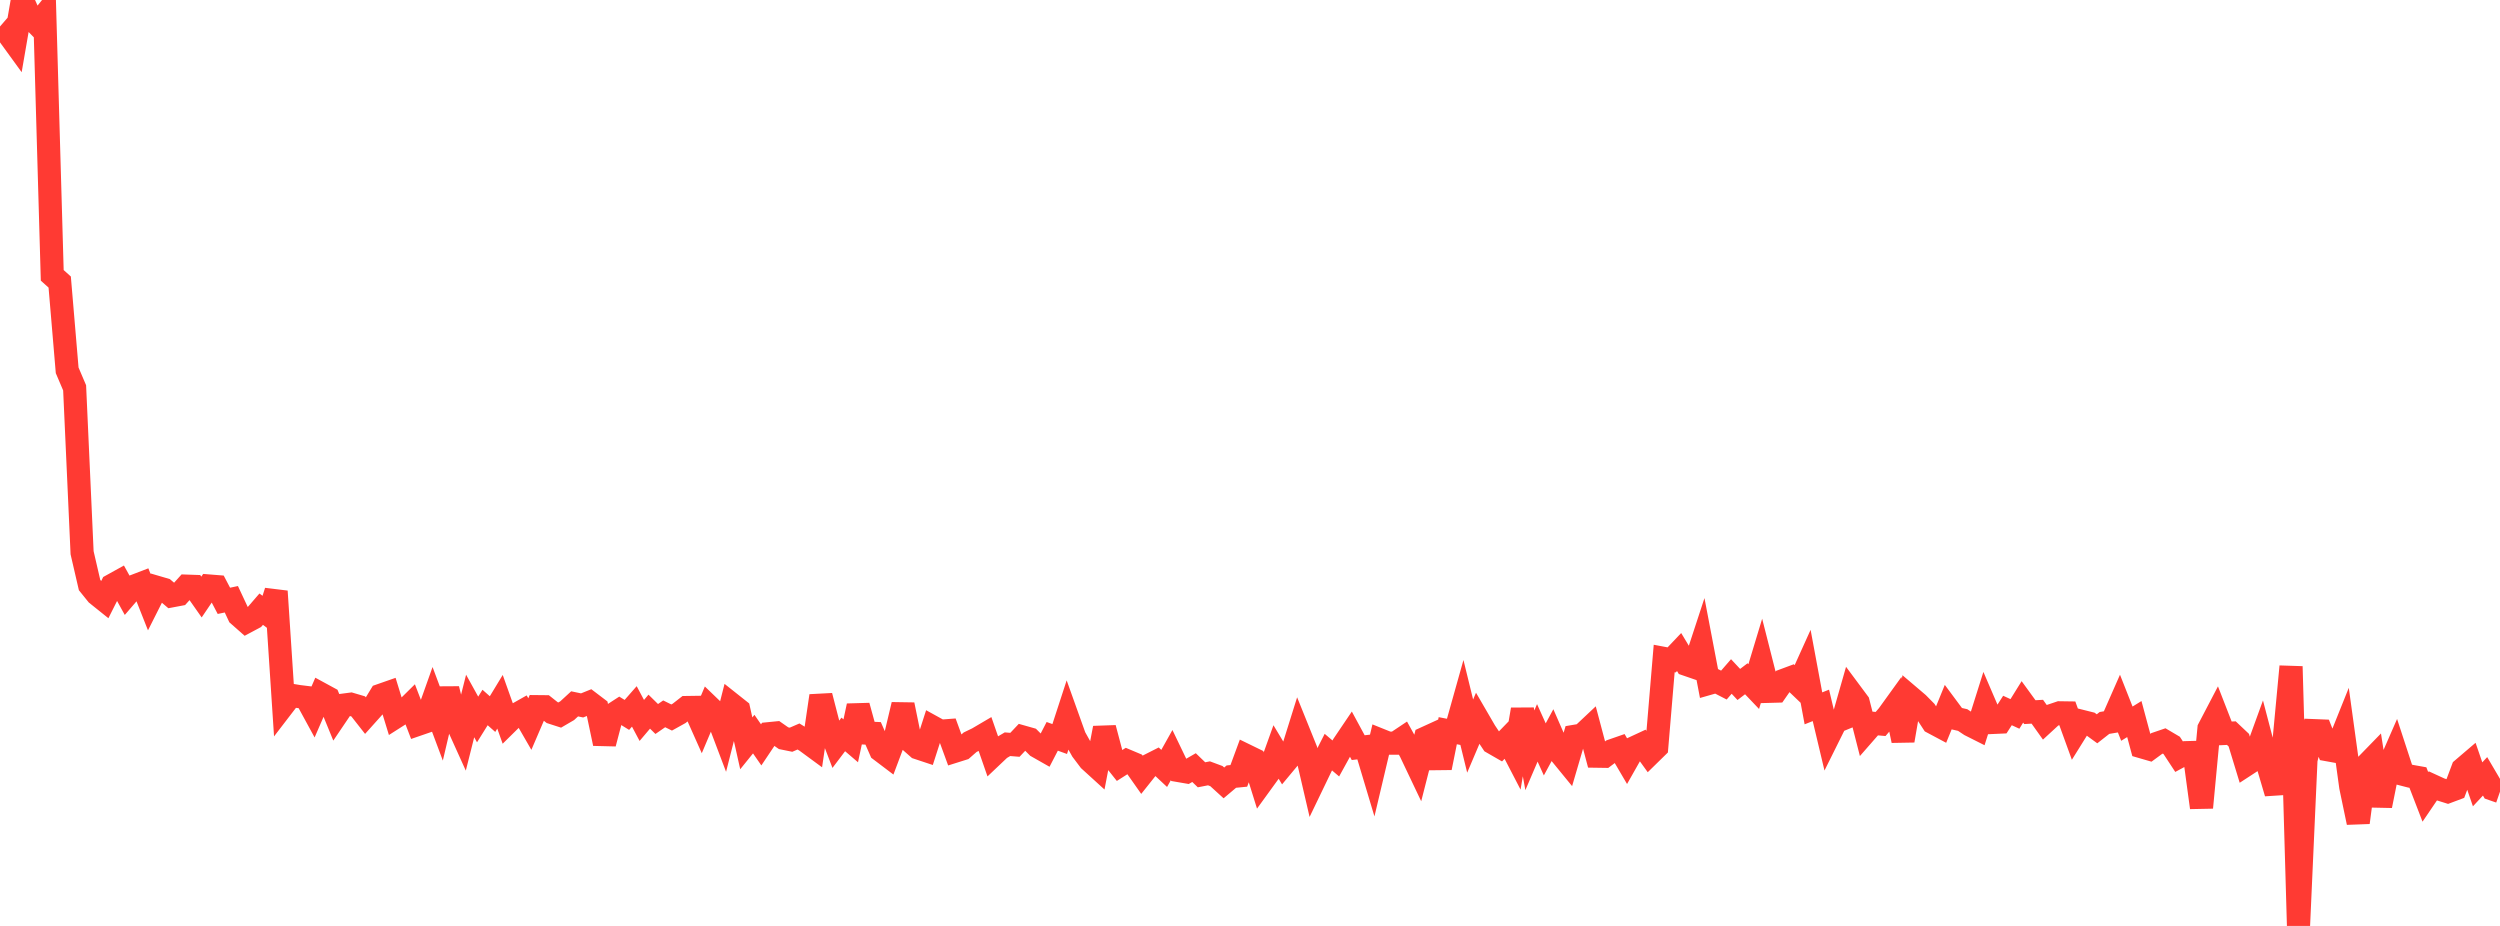 <?xml version="1.0" standalone="no"?>
<!DOCTYPE svg PUBLIC "-//W3C//DTD SVG 1.1//EN" "http://www.w3.org/Graphics/SVG/1.1/DTD/svg11.dtd">

<svg width="135" height="50" viewBox="0 0 135 50" preserveAspectRatio="none" 
  xmlns="http://www.w3.org/2000/svg"
  xmlns:xlink="http://www.w3.org/1999/xlink">


<polyline points="0.0, 1.431 0.403, 1.779 0.806, 2.334 1.209, 0.0 1.612, 0.905 2.015, 1.315 2.418, 0.814 2.821, 14.869 3.224, 15.231 3.627, 19.998 4.03, 20.944 4.433, 29.848 4.836, 31.59 5.239, 32.09 5.642, 32.413 6.045, 31.611 6.448, 31.388 6.851, 32.118 7.254, 31.65 7.657, 31.495 8.06, 32.514 8.463, 31.714 8.866, 31.832 9.269, 32.175 9.672, 32.099 10.075, 31.652 10.478, 31.666 10.881, 32.24 11.284, 31.644 11.687, 31.676 12.09, 32.445 12.493, 32.36 12.896, 33.222 13.299, 33.577 13.701, 33.362 14.104, 32.896 14.507, 33.194 14.91, 31.932 15.313, 38.068 15.716, 37.543 16.119, 37.611 16.522, 37.661 16.925, 38.4 17.328, 37.471 17.731, 37.69 18.134, 38.675 18.537, 38.079 18.94, 38.026 19.343, 38.145 19.746, 38.659 20.149, 38.21 20.552, 37.548 20.955, 37.407 21.358, 38.722 21.761, 38.465 22.164, 38.067 22.567, 39.116 22.97, 38.977 23.373, 37.843 23.776, 38.921 24.179, 37.205 24.582, 38.833 24.985, 39.724 25.388, 38.123 25.791, 38.852 26.194, 38.205 26.597, 38.561 27.0, 37.896 27.403, 39.027 27.806, 38.629 28.209, 38.401 28.612, 39.099 29.015, 38.16 29.418, 38.164 29.821, 38.483 30.224, 38.613 30.627, 38.378 31.03, 38.008 31.433, 38.093 31.836, 37.93 32.239, 38.236 32.642, 40.15 33.045, 38.617 33.448, 38.356 33.851, 38.605 34.254, 38.146 34.657, 38.904 35.06, 38.429 35.463, 38.826 35.866, 38.547 36.269, 38.746 36.672, 38.522 37.075, 38.207 37.478, 38.201 37.881, 39.105 38.284, 38.151 38.687, 38.539 39.09, 39.603 39.493, 38.019 39.896, 38.339 40.299, 40.14 40.701, 39.642 41.104, 40.223 41.507, 39.621 41.91, 39.581 42.313, 39.863 42.716, 39.945 43.119, 39.77 43.522, 40.019 43.925, 40.315 44.328, 37.577 44.731, 39.138 45.134, 40.192 45.537, 39.659 45.94, 40.004 46.343, 38.117 46.746, 39.584 47.149, 39.601 47.552, 40.518 47.955, 40.823 48.358, 39.751 48.761, 38.055 49.164, 40.029 49.567, 40.384 49.97, 40.518 50.373, 39.265 50.776, 39.487 51.179, 39.456 51.582, 40.559 51.985, 40.432 52.388, 40.079 52.791, 39.884 53.194, 39.647 53.597, 40.807 54.0, 40.425 54.403, 40.188 54.806, 40.22 55.209, 39.793 55.612, 39.907 56.015, 40.312 56.418, 40.541 56.821, 39.762 57.224, 39.908 57.627, 38.672 58.03, 39.799 58.433, 40.52 58.836, 41.054 59.239, 41.421 59.642, 39.314 60.045, 40.836 60.448, 41.342 60.851, 41.085 61.254, 41.255 61.657, 41.828 62.06, 41.322 62.463, 41.118 62.866, 41.495 63.269, 40.775 63.672, 41.613 64.075, 41.682 64.478, 41.45 64.881, 41.839 65.284, 41.76 65.687, 41.91 66.09, 42.277 66.493, 41.937 66.896, 41.897 67.299, 40.803 67.701, 40.999 68.104, 42.29 68.507, 41.734 68.91, 40.612 69.313, 41.281 69.716, 40.797 70.119, 39.509 70.522, 40.508 70.925, 42.244 71.328, 41.407 71.731, 40.615 72.134, 40.957 72.537, 40.225 72.94, 39.628 73.343, 40.373 73.746, 40.327 74.149, 41.672 74.552, 39.968 74.955, 40.13 75.358, 40.13 75.761, 39.861 76.164, 40.591 76.567, 41.438 76.97, 39.859 77.373, 39.675 77.776, 41.459 78.179, 39.458 78.582, 39.536 78.985, 38.101 79.388, 39.749 79.791, 38.801 80.194, 39.495 80.597, 40.101 81.0, 40.333 81.403, 39.917 81.806, 40.694 82.209, 38.313 82.612, 40.516 83.015, 39.575 83.418, 40.467 83.821, 39.722 84.224, 40.644 84.627, 41.137 85.03, 39.762 85.433, 39.694 85.836, 39.315 86.239, 40.834 86.642, 40.84 87.045, 40.538 87.448, 40.398 87.851, 41.085 88.254, 40.373 88.657, 40.186 89.06, 40.745 89.463, 40.35 89.866, 35.559 90.269, 35.635 90.672, 35.21 91.075, 35.88 91.478, 36.019 91.881, 34.79 92.284, 36.902 92.687, 36.787 93.09, 36.994 93.493, 36.53 93.896, 36.961 94.299, 36.654 94.701, 37.076 95.104, 35.744 95.507, 37.332 95.91, 37.321 96.313, 36.742 96.716, 36.592 97.119, 36.977 97.522, 36.084 97.925, 38.251 98.328, 38.09 98.731, 39.785 99.134, 38.974 99.537, 38.809 99.94, 37.397 100.343, 37.939 100.746, 39.52 101.149, 39.059 101.552, 39.095 101.955, 38.626 102.358, 38.067 102.761, 39.991 103.164, 37.649 103.567, 37.992 103.97, 38.401 104.373, 39.019 104.776, 39.234 105.179, 38.247 105.582, 38.79 105.985, 38.882 106.388, 39.151 106.791, 39.354 107.194, 38.075 107.597, 39.012 108.0, 38.994 108.403, 38.366 108.806, 38.552 109.209, 37.902 109.612, 38.456 110.015, 38.433 110.418, 38.999 110.821, 38.628 111.224, 38.492 111.627, 38.498 112.03, 39.607 112.433, 38.96 112.836, 39.061 113.239, 39.355 113.642, 39.039 114.045, 38.972 114.448, 38.057 114.851, 39.078 115.254, 38.829 115.657, 40.328 116.06, 40.445 116.463, 40.149 116.866, 40.011 117.269, 40.249 117.672, 40.862 118.075, 40.644 118.478, 40.633 118.881, 43.609 119.284, 39.343 119.687, 38.572 120.09, 39.608 120.493, 39.589 120.896, 39.97 121.299, 41.292 121.701, 41.03 122.104, 39.921 122.507, 41.459 122.91, 42.825 123.313, 40.282 123.716, 35.991 124.119, 50.0 124.522, 41.019 124.925, 39.454 125.328, 39.47 125.731, 40.493 126.134, 40.566 126.537, 39.562 126.94, 42.487 127.343, 44.415 127.746, 41.353 128.149, 40.939 128.552, 43.51 128.955, 41.501 129.358, 40.578 129.761, 41.811 130.164, 41.915 130.567, 41.987 130.97, 43.032 131.373, 42.439 131.776, 42.624 132.179, 42.75 132.582, 42.599 132.985, 41.526 133.388, 41.182 133.791, 42.354 134.194, 41.922 134.597, 42.608 135.0, 42.748" fill="none" stroke="#ff3a33" stroke-width="1.25"/>

</svg>